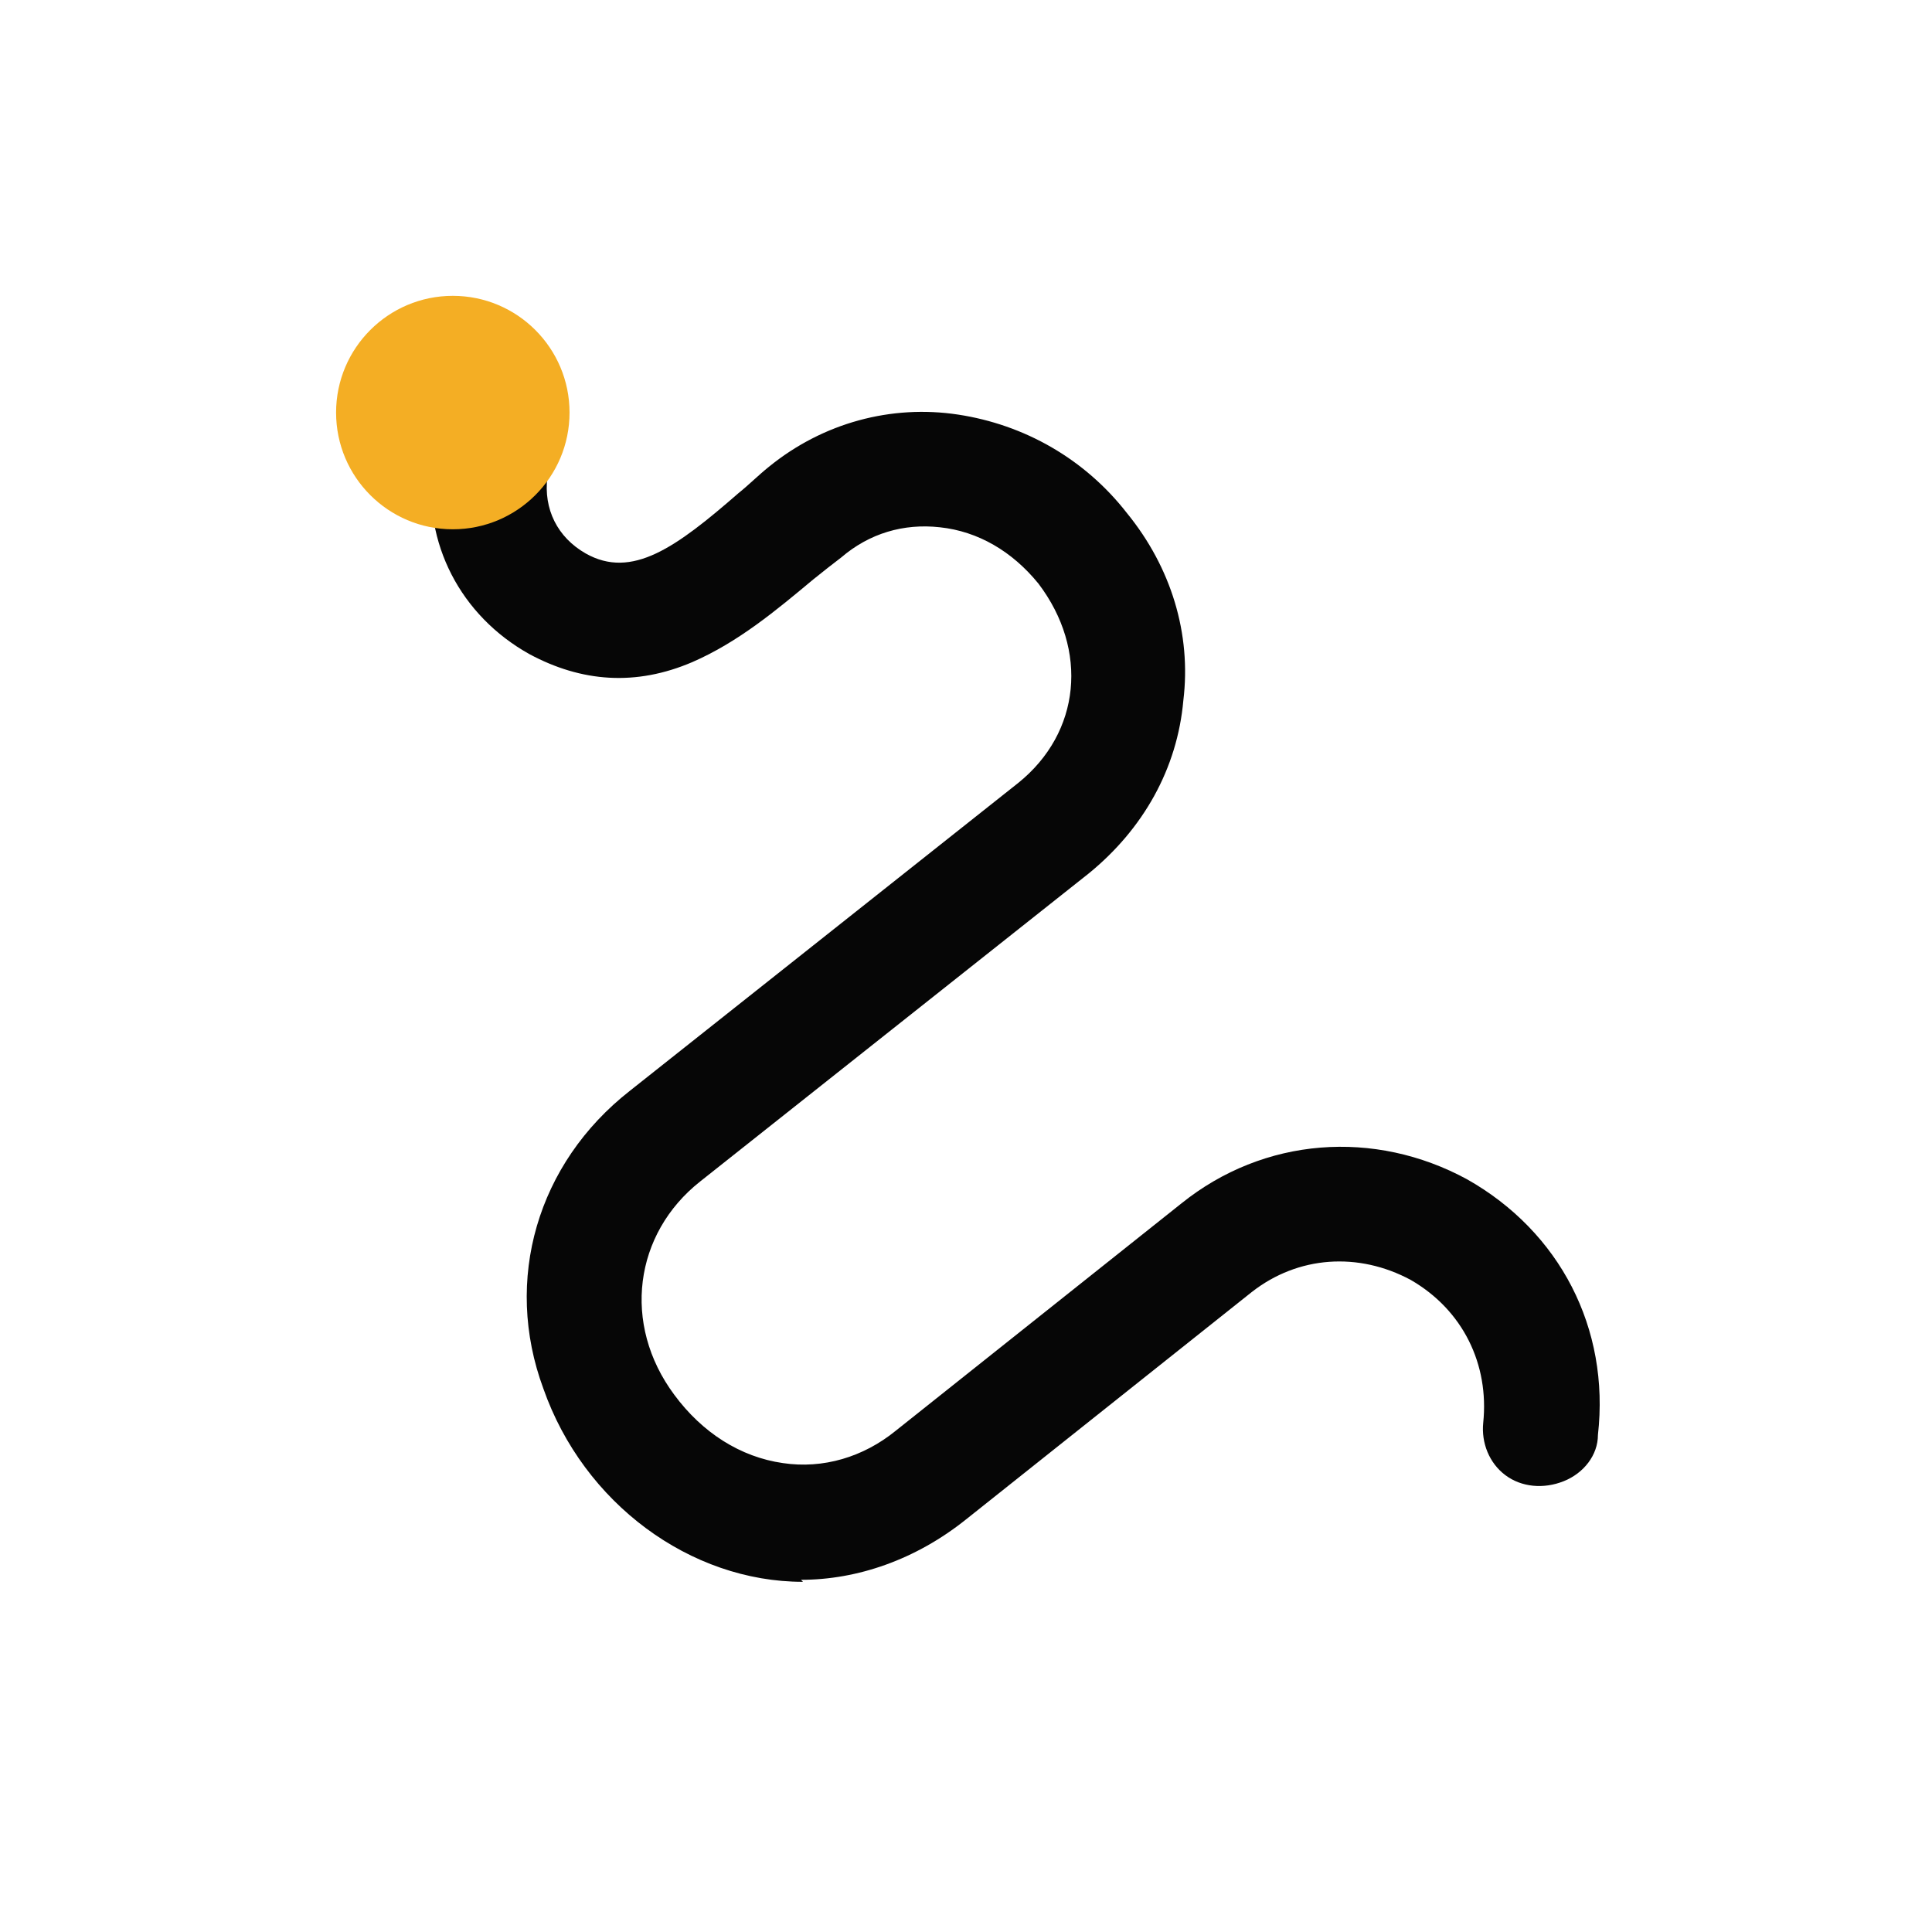 <?xml version="1.0" encoding="UTF-8"?>
<svg id="Layer_1" xmlns="http://www.w3.org/2000/svg" xmlns:xlink="http://www.w3.org/1999/xlink" version="1.1" viewBox="0 0 96 96">
  <!-- Generator: Adobe Illustrator 29.3.1, SVG Export Plug-In . SVG Version: 2.1.0 Build 151)  -->
  <defs>
    <style>
      .st0 {
        fill: #f4ae24;
      }

      .st1 {
        fill: #060606;
      }
    </style>
  </defs>
  <path class="st1" d="M39.9,76.5c-5,0-9.3-3.7-11-8.2-1.7-4.6-.2-9.5,3.7-12.5l19.3-15.3c4.1-3.2,4.5-8.7,1.3-12.8-3.2-4-8.6-5-12.7-1.7-3.8,3-8,7.5-13.2,4.6-2.7-1.5-4.1-4.3-3.8-7.4.1-1,1.7-.8,1.6.2-.3,2.4.9,4.6,3,5.8,4.4,2.5,8.2-1.9,11.4-4.4,4.8-3.8,11.2-2.7,15,2,3.7,4.7,3.2,11.2-1.6,15l-19.3,15.3c-4.3,3.4-4.9,9.1-1.7,13.4,3.4,4.6,9.5,5.8,14,2.2l14.2-11.3c3.5-2.8,8-3.1,11.9-1,3.9,2.2,6,6.2,5.5,10.7,0,1-1.7.8-1.6-.2.4-3.8-1.3-7.2-4.7-9.1-3.3-1.8-7.2-1.5-10.1.8l-14.2,11.3c-2.2,1.7-4.5,2.6-7,2.6h0Z"/>
  <path class="st1" d="M39.9,78.6h0c-5.6,0-10.9-3.9-12.9-9.6-2-5.4-.3-11.2,4.3-14.8l19.3-15.3c3.1-2.5,3.5-6.6,1-9.9-1.3-1.6-3-2.6-4.9-2.8-1.8-.2-3.5.3-4.9,1.5-.4.3-.9.7-1.4,1.1-1.8,1.5-3.7,3.1-6,4.1-2.8,1.2-5.5,1-8.1-.4-3.4-1.9-5.3-5.5-4.8-9.4.2-1.6,1.6-2.7,3.2-2.5s2.7,1.6,2.5,3.1c-.2,1.6.5,3,1.9,3.8,2.3,1.3,4.5-.3,7.6-3,.5-.4,1-.9,1.5-1.3,2.7-2.2,6.1-3.1,9.4-2.6,3.3.5,6.3,2.2,8.4,4.9,2.2,2.7,3.2,6,2.8,9.3-.3,3.4-2,6.4-4.7,8.6l-19.3,15.3c-3.3,2.6-3.9,7.1-1.3,10.6,1.4,1.9,3.3,3.1,5.4,3.4,2,.3,4-.3,5.6-1.6l14.2-11.3c4.1-3.3,9.6-3.7,14.2-1.2,4.6,2.6,7.1,7.4,6.5,12.7,0,1-.7,1.9-1.7,2.3s-2.1.3-2.9-.3c-.8-.6-1.2-1.6-1.1-2.6.3-2.9-1-5.6-3.6-7.1-2.6-1.4-5.6-1.2-7.9.6l-14.2,11.3c-2.5,2-5.4,3-8.2,3h0Z"/>
  <circle class="st0" cx="22.5" cy="20.5" r="5.8"/>
</svg>